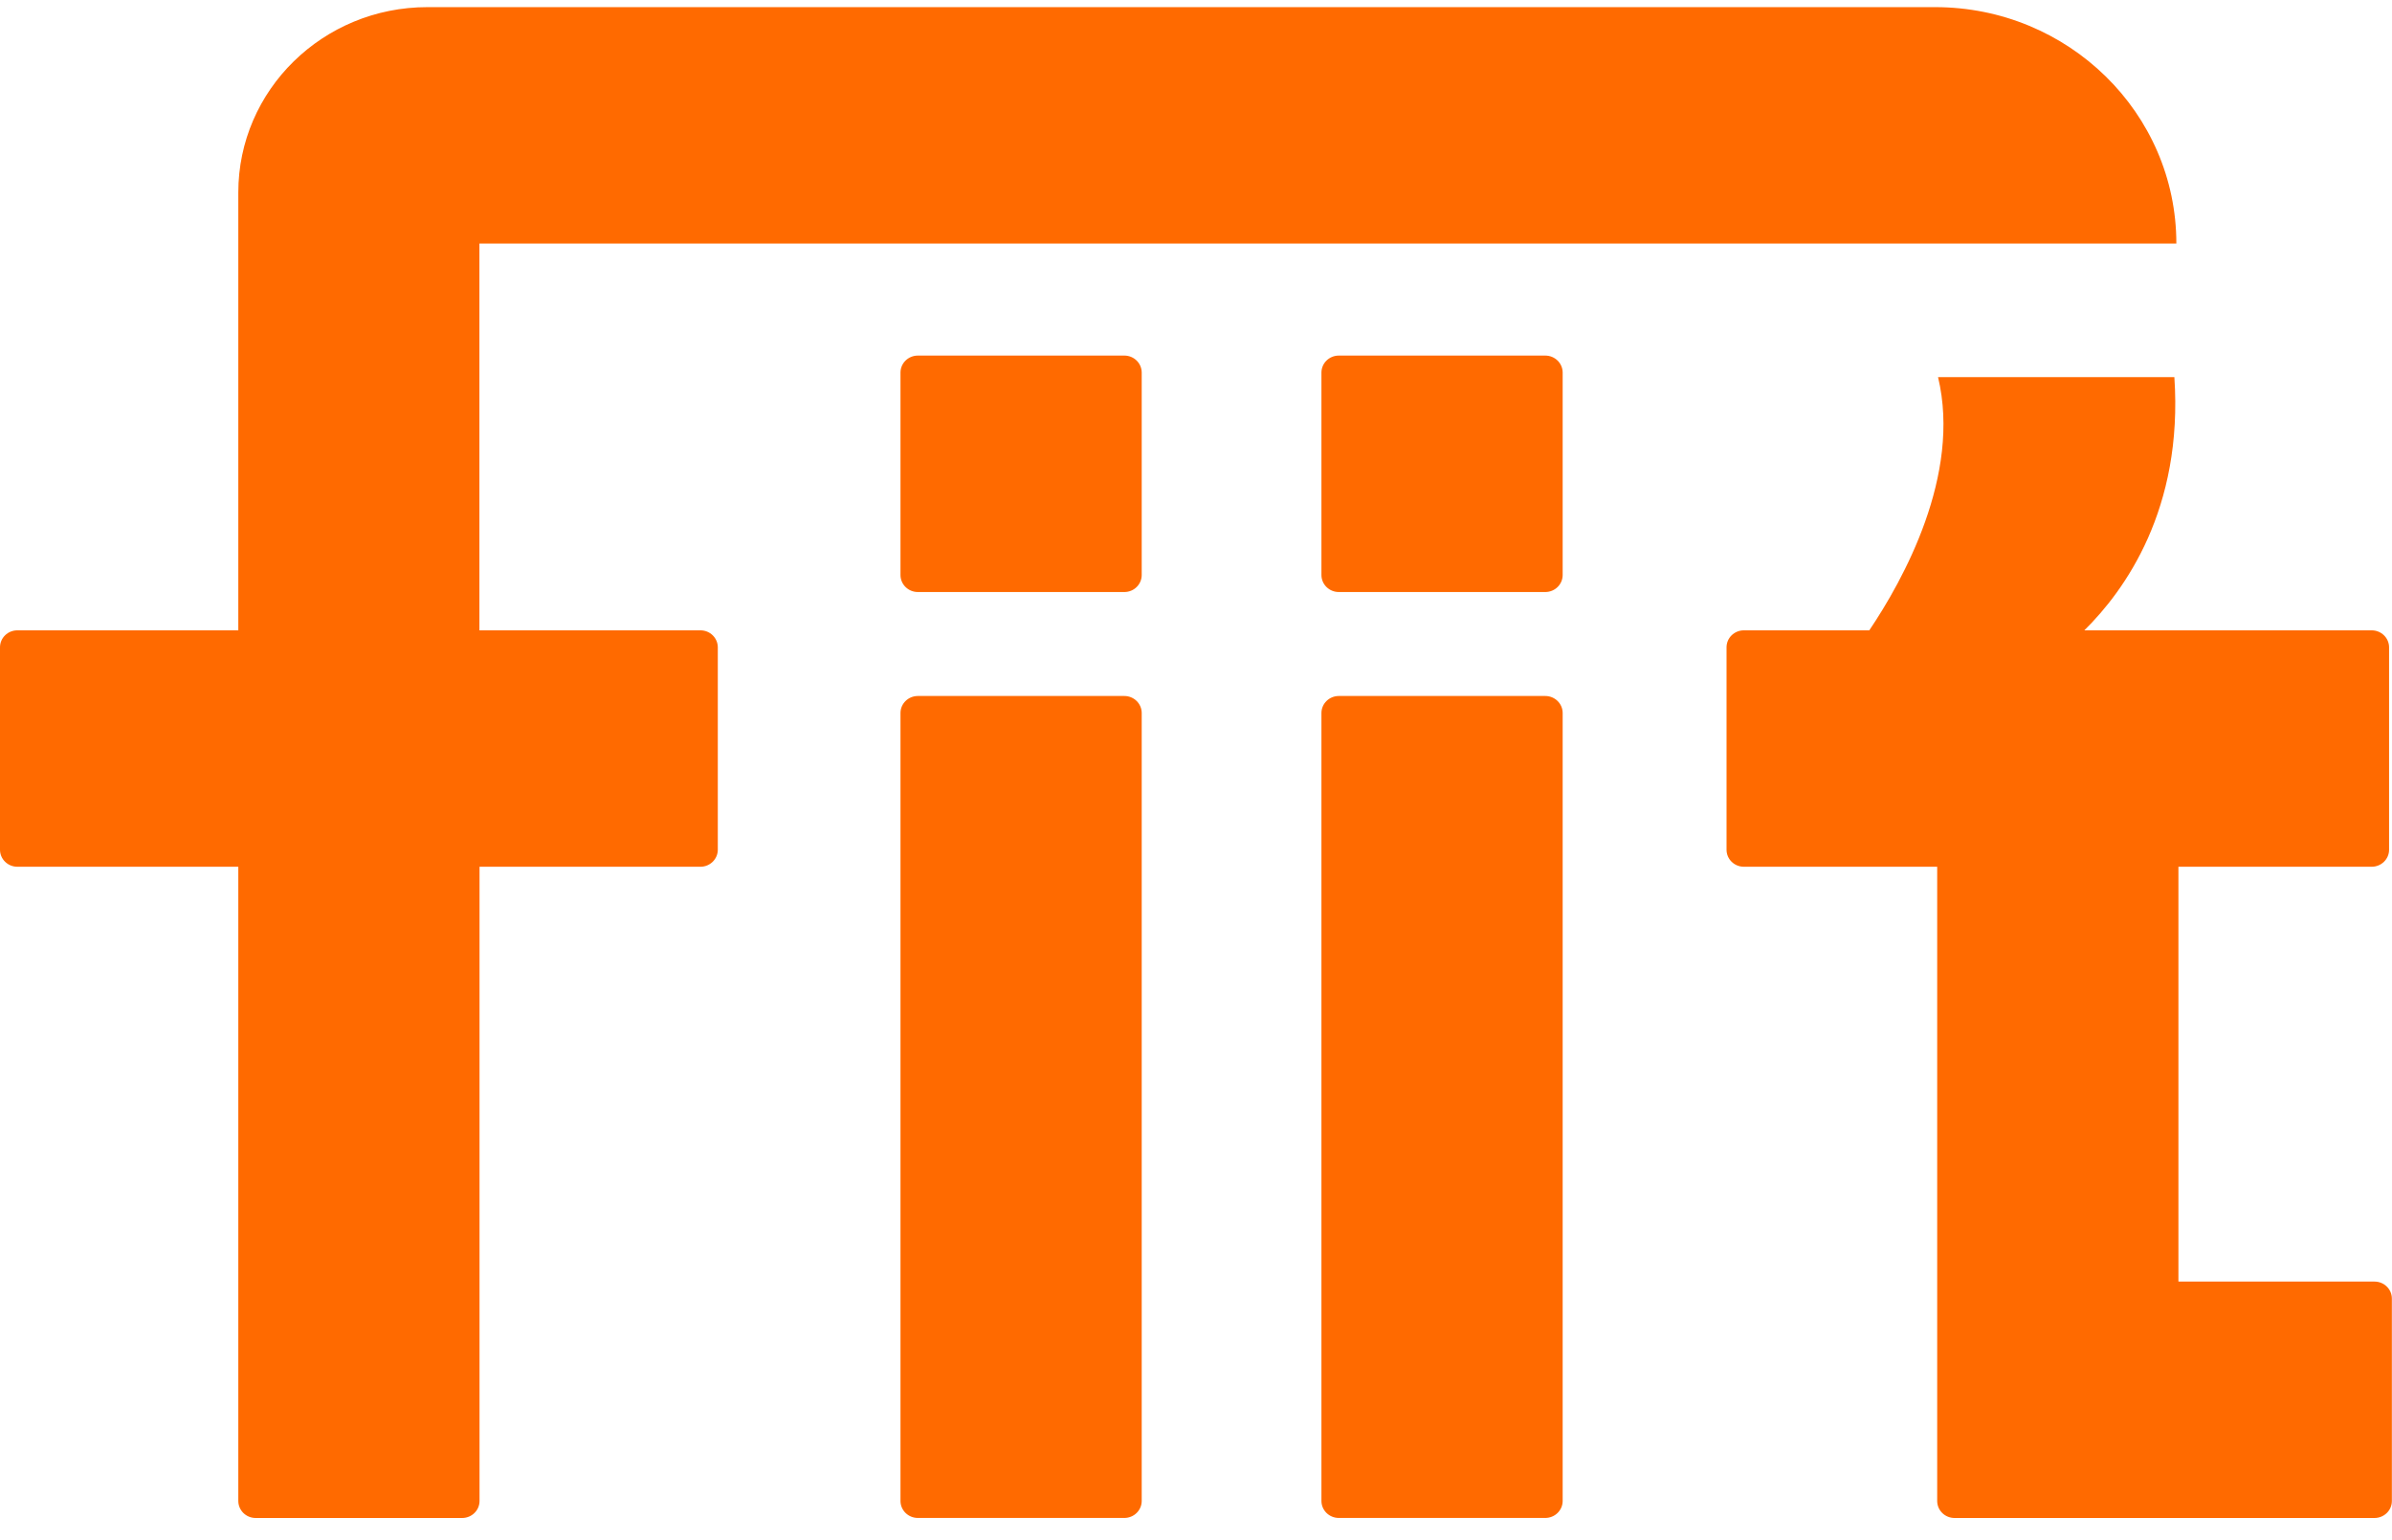 <?xml version="1.0" encoding="UTF-8"?>
<svg xmlns="http://www.w3.org/2000/svg" width="59" height="38" viewBox="0 0 59 38" fill="none">
  <path d="M17.274 15.552H11.825V6.009H53.681C53.681 2.788 51.016 0.176 47.73 0.176H10.542C7.966 0.176 5.878 2.223 5.878 4.749V15.552H0.428C0.193 15.552 0 15.738 0 15.972V20.965C0 21.195 0.19 21.385 0.428 21.385H5.878V37.032C5.878 37.263 6.068 37.453 6.306 37.453H11.399C11.635 37.453 11.828 37.266 11.828 37.032V21.385H17.277C17.512 21.385 17.705 21.198 17.705 20.965V15.972C17.705 15.741 17.515 15.552 17.277 15.552H17.274Z" fill="#FF6A00"></path>
  <path d="M27.733 17.172H22.639C22.403 17.172 22.211 17.36 22.211 17.592V37.032C22.211 37.264 22.403 37.452 22.639 37.452H27.733C27.969 37.452 28.161 37.264 28.161 37.032V17.592C28.161 17.36 27.969 17.172 27.733 17.172Z" fill="#FF6A00"></path>
  <path d="M58.569 31.62H53.732V21.385H58.499C58.734 21.385 58.928 21.199 58.928 20.965V15.972C58.928 15.741 58.737 15.552 58.499 15.552H51.411C52.41 14.567 53.852 12.561 53.632 9.305H47.803C48.382 11.721 46.94 14.316 46.107 15.552H43.014C42.779 15.552 42.586 15.738 42.586 15.972V20.965C42.586 21.196 42.776 21.385 43.014 21.385H47.782V37.033C47.782 37.264 47.972 37.453 48.21 37.453H58.569C58.804 37.453 58.997 37.267 58.997 37.033V32.04C58.997 31.809 58.807 31.62 58.569 31.62Z" fill="#FF6A00"></path>
  <path d="M38.115 17.172H33.022C32.786 17.172 32.594 17.36 32.594 17.592V37.032C32.594 37.264 32.786 37.452 33.022 37.452H38.115C38.352 37.452 38.544 37.264 38.544 37.032V17.592C38.544 17.36 38.352 17.172 38.115 17.172Z" fill="#FF6A00"></path>
  <path d="M27.733 8.773H22.639C22.403 8.773 22.211 8.961 22.211 9.193V14.187C22.211 14.419 22.403 14.607 22.639 14.607H27.733C27.969 14.607 28.161 14.419 28.161 14.187V9.193C28.161 8.961 27.969 8.773 27.733 8.773Z" fill="#FF6A00"></path>
  <path d="M38.115 8.773H33.022C32.786 8.773 32.594 8.961 32.594 9.193V14.187C32.594 14.419 32.786 14.607 33.022 14.607H38.115C38.352 14.607 38.544 14.419 38.544 14.187V9.193C38.544 8.961 38.352 8.773 38.115 8.773Z" fill="#FF6A00"></path>
</svg>

